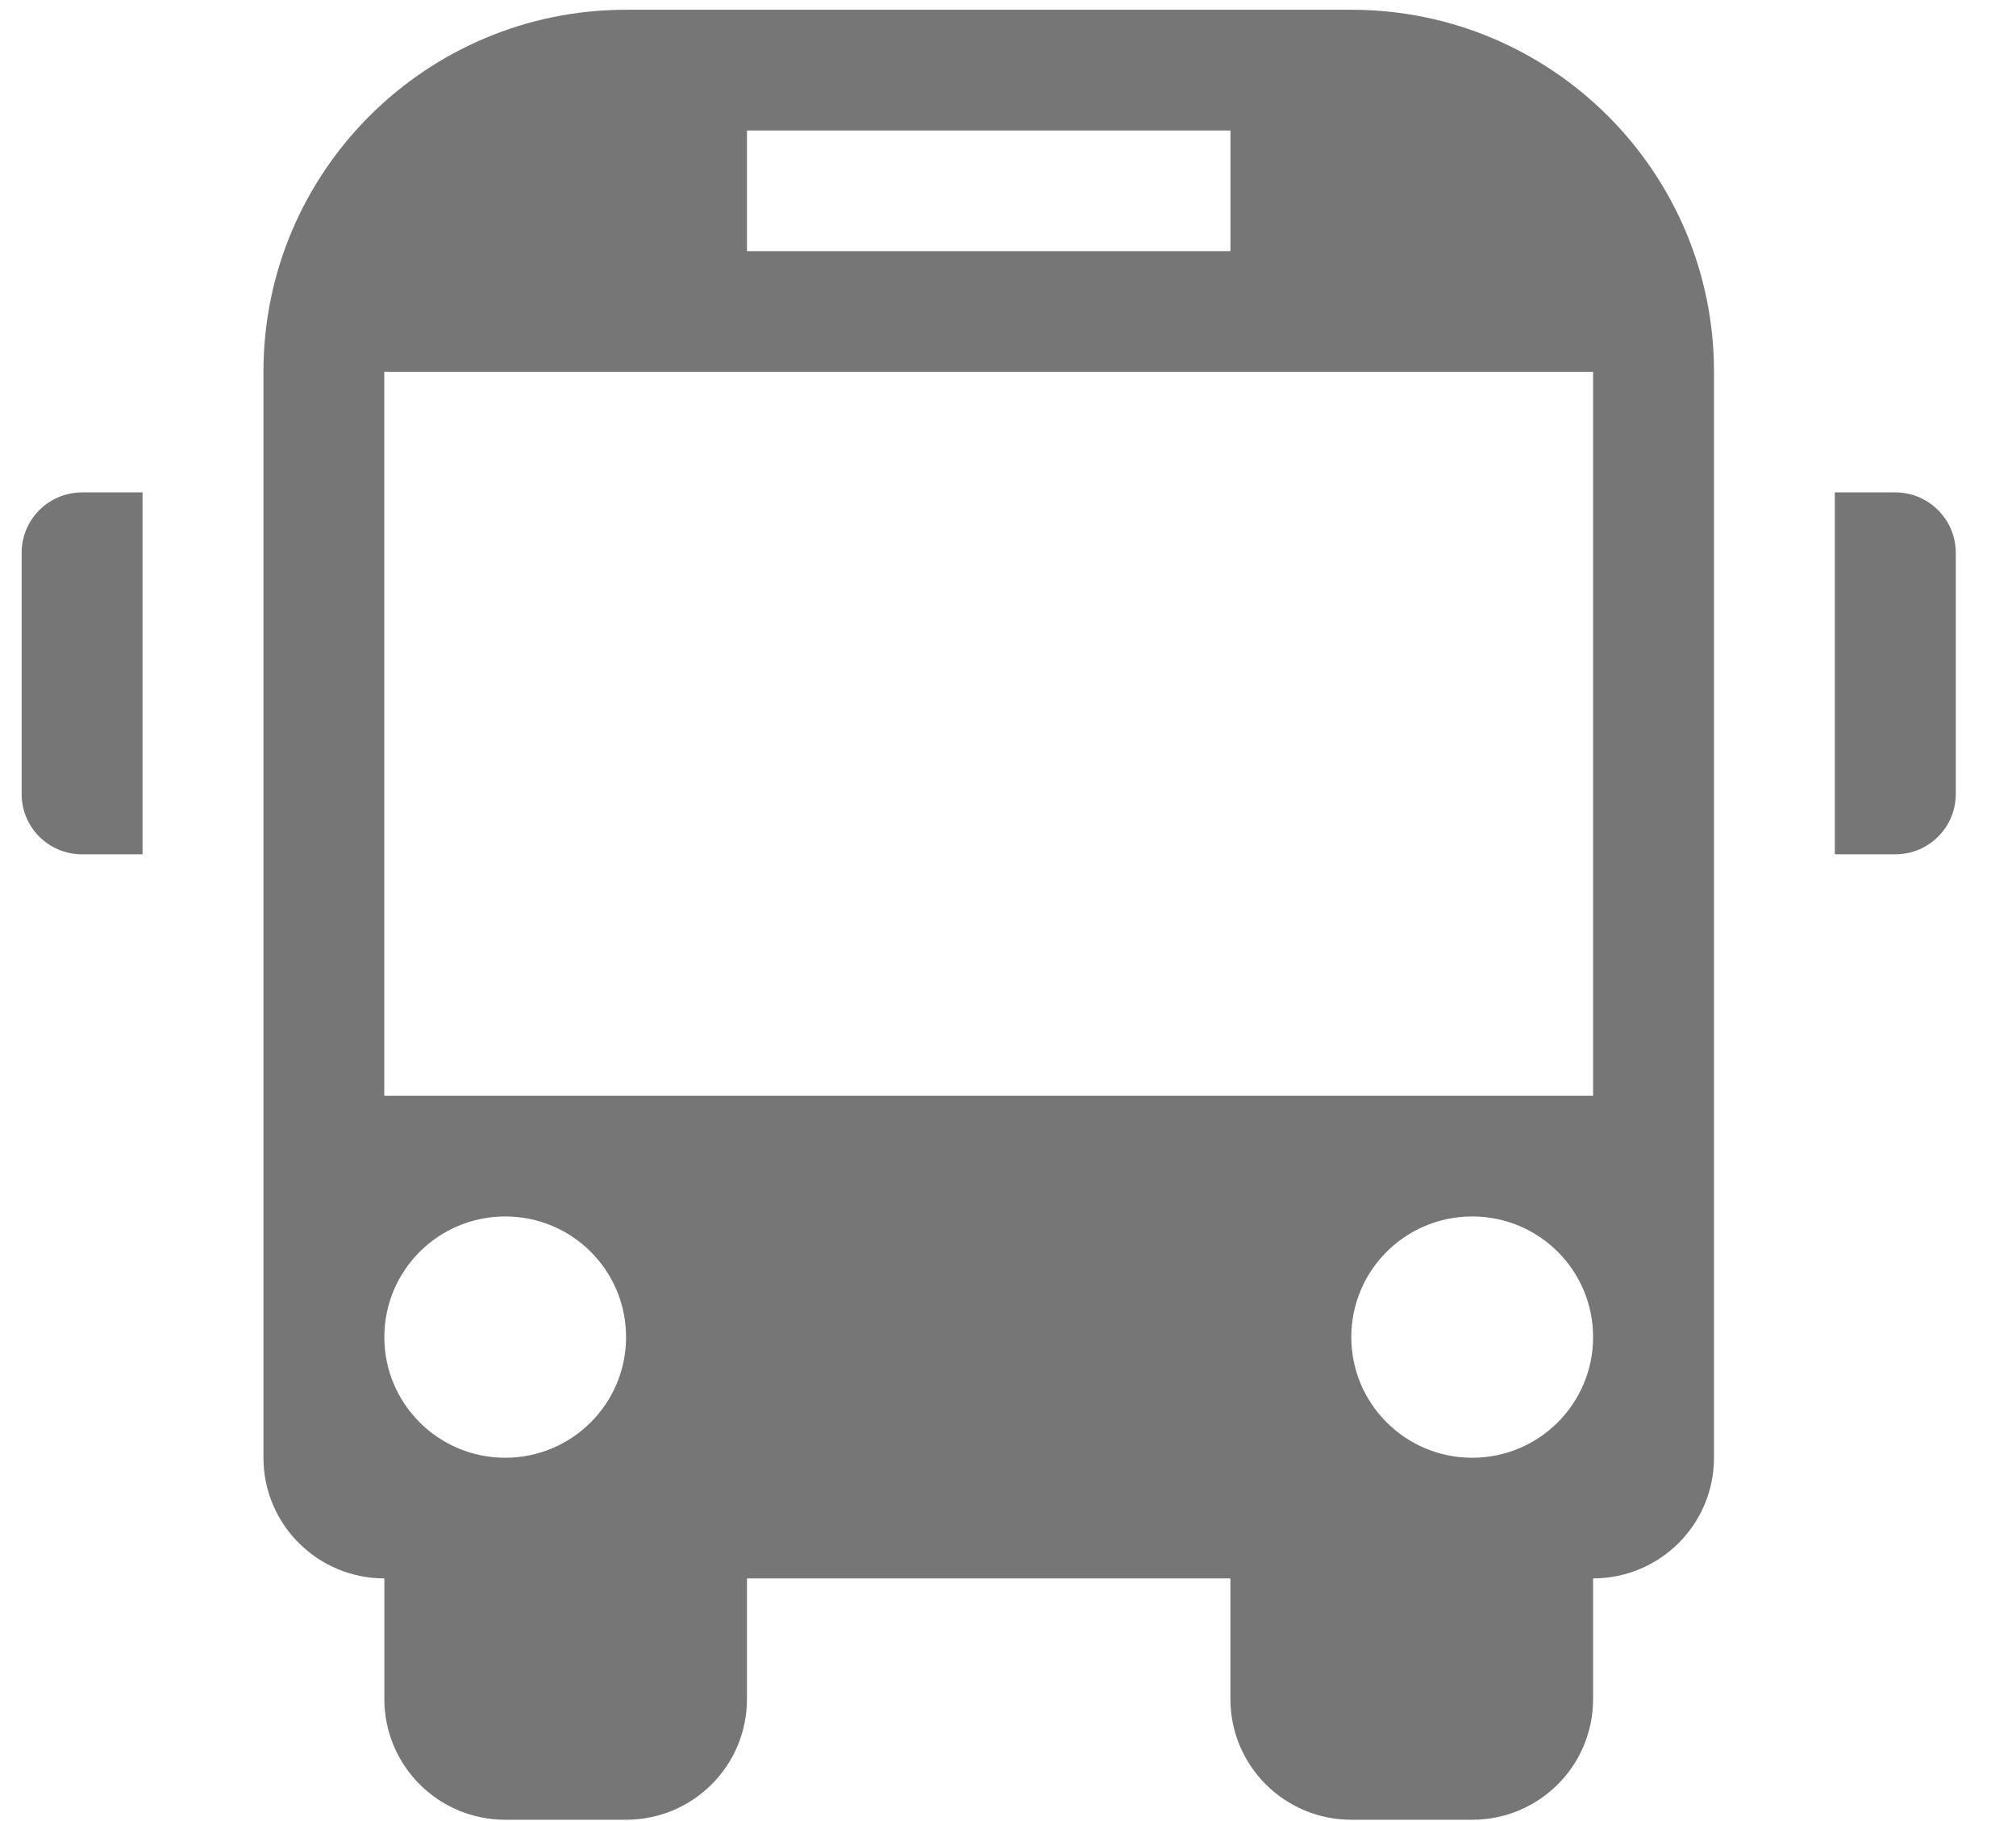<?xml version="1.0" encoding="UTF-8"?>
<svg width="31px" height="28px" viewBox="0 0 31 28" version="1.1" xmlns="http://www.w3.org/2000/svg" xmlns:xlink="http://www.w3.org/1999/xlink">
    <!-- Generator: Sketch 57.1 (83088) - https://sketch.com -->
    <title>Group 5</title>
    <desc>Created with Sketch.</desc>
    <g id="Trip-Selection-page" stroke="none" stroke-width="1" fill="none" fill-rule="evenodd">
        <g id="Booking-detail" transform="translate(-120, -2275)">
            <g id="Group-5" transform="translate(115, 2269)">
                <g id="Group-3-Copy" fill="#FFFFFF" fill-opacity="0">
                    <rect id="Rectangle-4" x="0" y="0" width="40" height="40"></rect>
                </g>
                <g id="icon-(2)" transform="translate(5.333, 6)" fill="#767676" fill-rule="nonzero">
                    <path d="M0.93,7.571 L1.859,7.571 L1.859,13.136 L0.93,13.136 C0.416,13.136 0,12.723 0,12.209 L0,8.498 C0,7.988 0.416,7.571 0.93,7.571 Z M28.811,7.571 L27.881,7.571 L27.881,13.136 L28.811,13.136 C29.324,13.136 29.741,12.723 29.741,12.209 L29.741,8.498 C29.741,7.988 29.325,7.571 28.811,7.571 Z M26.023,5.716 L26.023,22.414 C26.023,23.439 25.192,24.269 24.164,24.269 L24.164,26.124 C24.164,27.151 23.333,27.98 22.305,27.98 L20.446,27.98 C19.419,27.98 18.587,27.149 18.587,26.124 L18.587,24.269 L11.153,24.269 L11.153,26.124 C11.153,27.151 10.322,27.98 9.294,27.98 L7.436,27.98 C6.408,27.98 5.577,27.149 5.577,26.124 L5.577,24.269 C4.55,24.269 3.718,23.438 3.718,22.414 L3.718,5.716 C3.718,2.643 6.216,0.15 9.294,0.15 L20.447,0.15 C23.525,0.15 26.023,2.642 26.023,5.716 Z M11.153,3.861 L18.588,3.861 L18.588,2.006 L11.153,2.006 L11.153,3.861 Z M9.294,20.559 C9.294,19.532 8.463,18.704 7.436,18.704 C6.409,18.704 5.577,19.533 5.577,20.559 C5.577,21.584 6.409,22.414 7.436,22.414 C8.462,22.414 9.294,21.583 9.294,20.559 Z M24.164,20.559 C24.164,19.532 23.333,18.704 22.305,18.704 C21.277,18.704 20.446,19.533 20.446,20.559 C20.446,21.584 21.279,22.414 22.305,22.414 C23.333,22.414 24.164,21.583 24.164,20.559 Z M24.164,5.716 L5.576,5.716 L5.576,16.848 L24.164,16.848 L24.164,5.716 L24.164,5.716 Z" id="Shape"></path>
                </g>
            </g>
        </g>
    </g>
</svg>